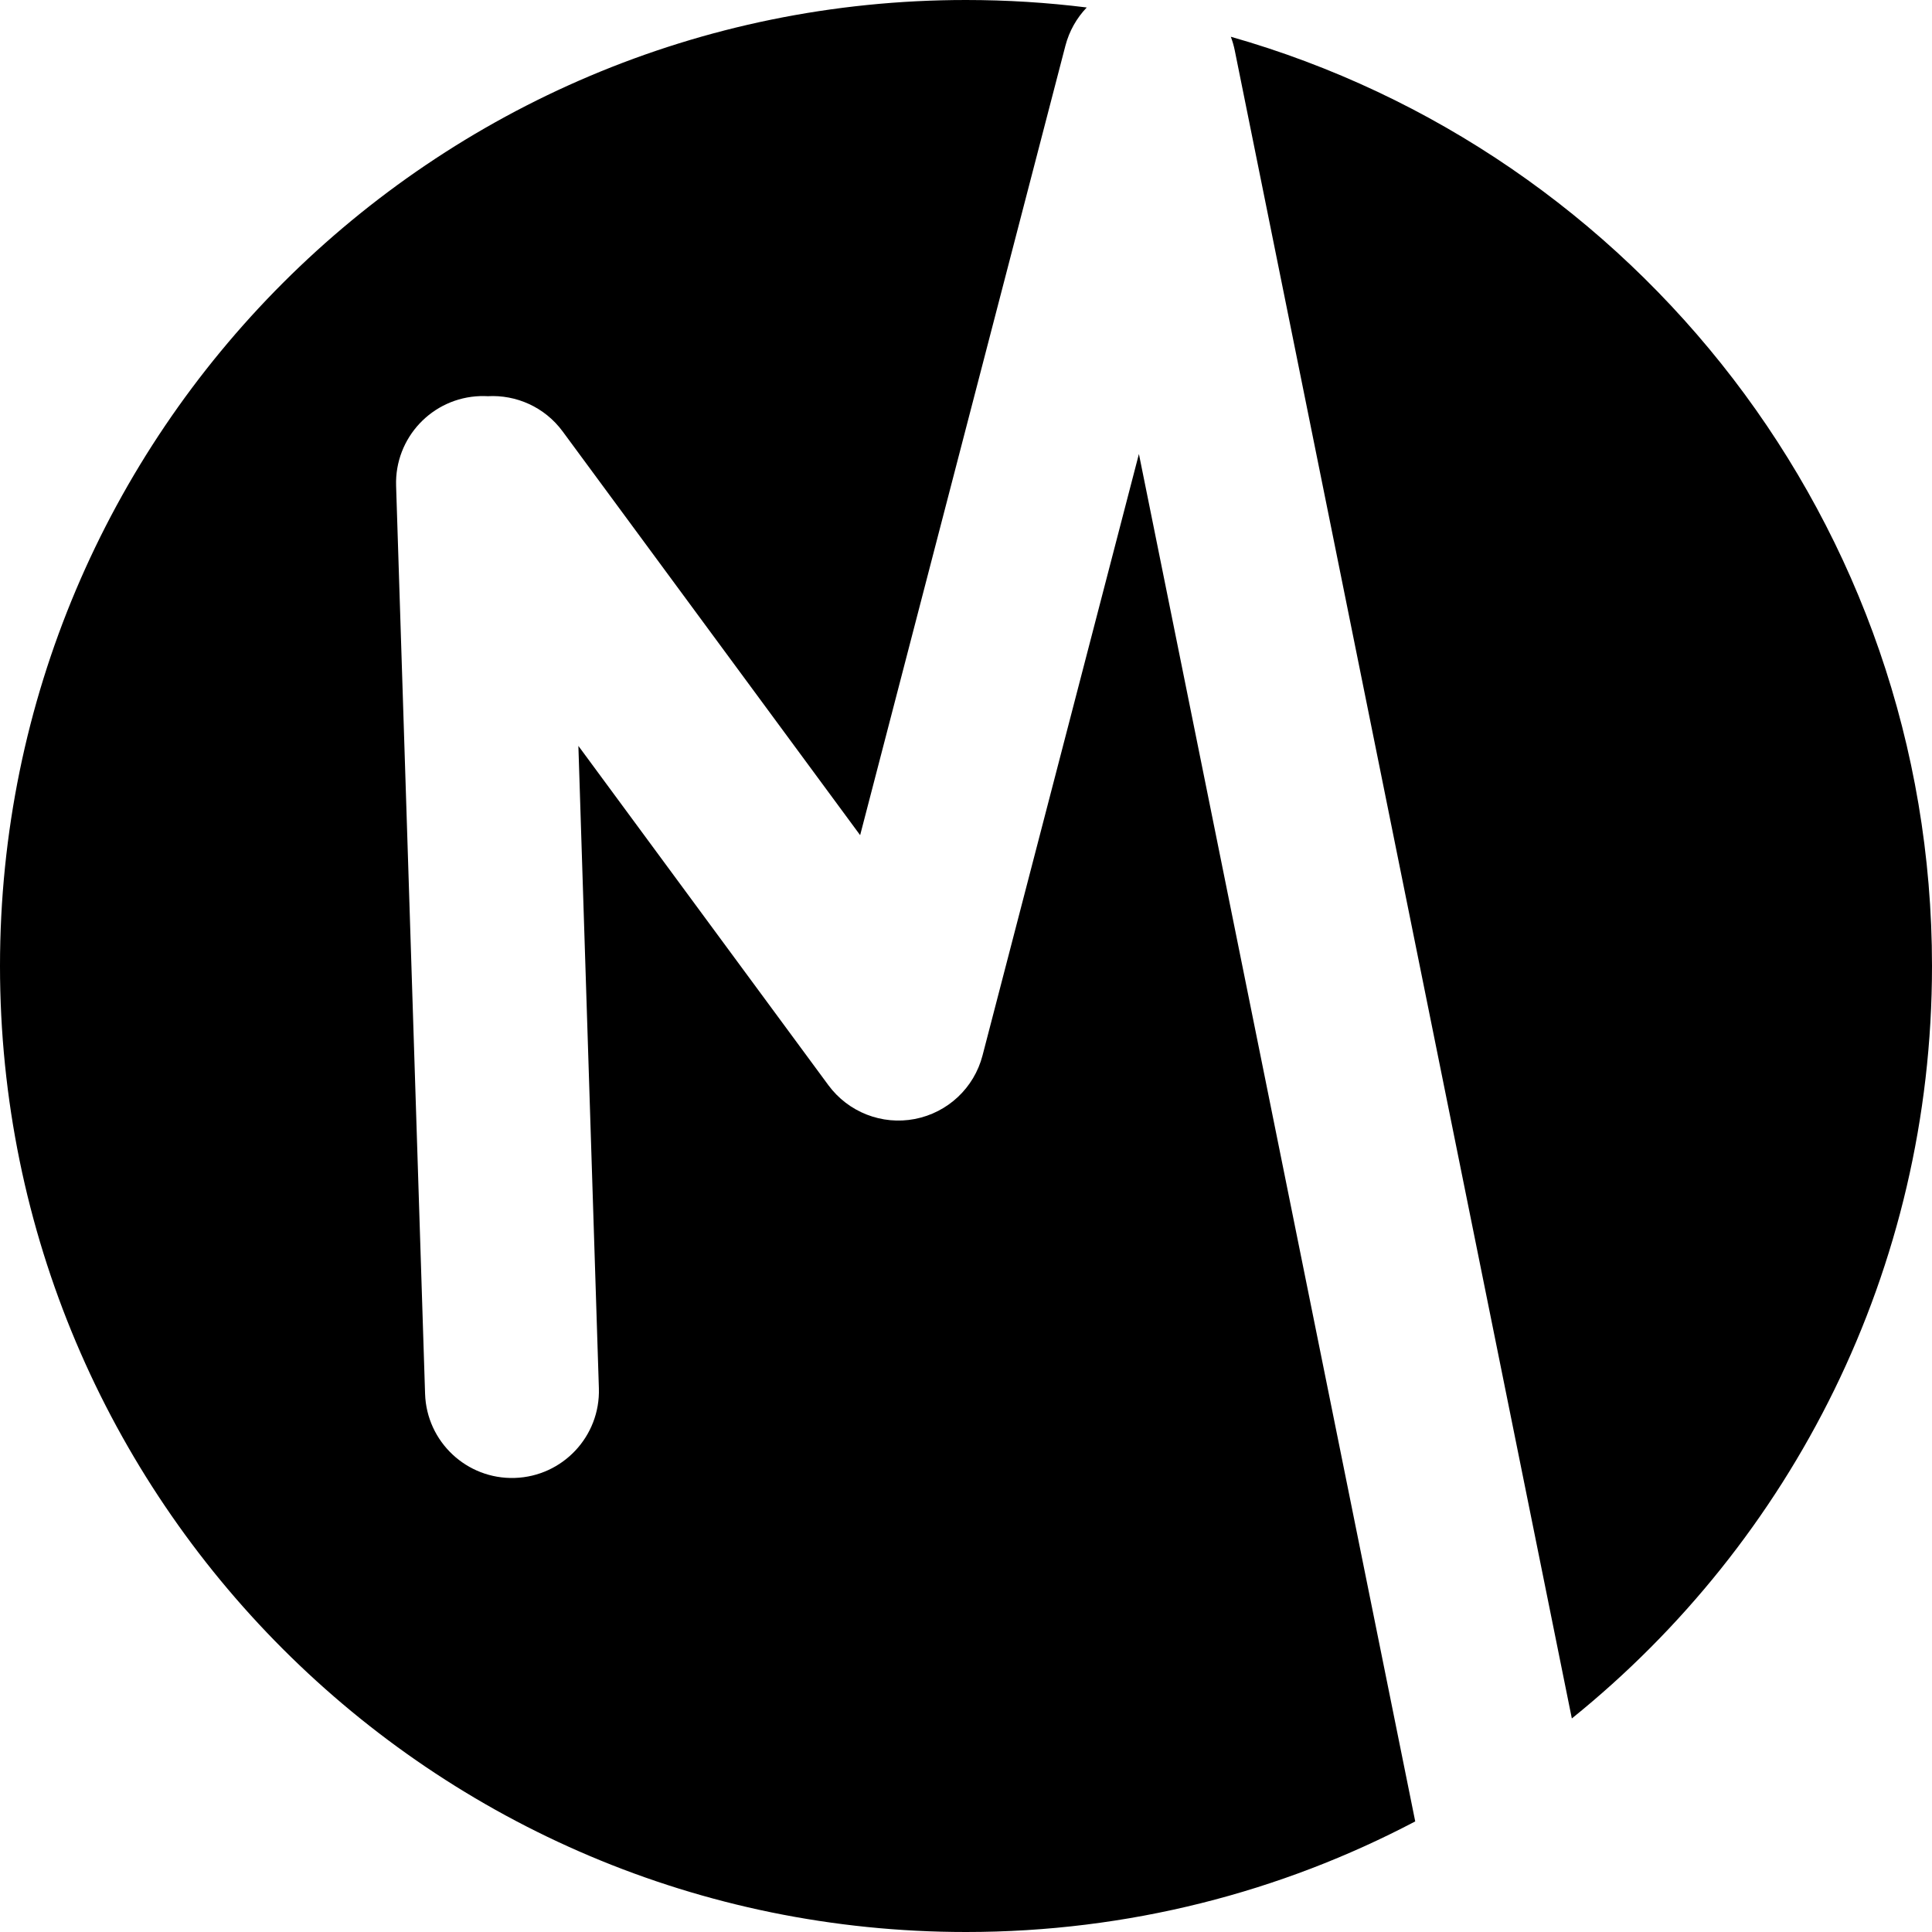 <?xml version="1.0" encoding="UTF-8"?> <svg xmlns="http://www.w3.org/2000/svg" width="100" height="100" viewBox="0 0 100 100" fill="none"><path fill-rule="evenodd" clip-rule="evenodd" d="M56.25 0.387C54.203 0.132 52.117 0 50 0C22.386 0 0 22.386 0 50C0 77.614 22.386 100 50 100C58.395 100 66.306 97.931 73.252 94.276L58.95 23.498L50.855 54.632C50.419 56.312 49.055 57.59 47.351 57.919C45.647 58.247 43.907 57.566 42.877 56.169L29.937 38.607L30.998 71.856C31.077 74.341 29.128 76.418 26.643 76.498C24.16 76.577 22.082 74.628 22.002 72.144L20.502 25.143C20.423 22.66 22.372 20.582 24.857 20.502C24.988 20.498 25.119 20.5 25.248 20.507C26.712 20.426 28.188 21.062 29.123 22.331L44.521 43.228L55.145 2.368C55.344 1.603 55.732 0.928 56.25 0.387ZM81.358 88.947C92.727 79.782 100 65.74 100 50C100 27.139 84.657 7.861 63.707 1.902C63.793 2.129 63.862 2.365 63.911 2.609L81.358 88.947Z" fill="black"></path></svg> 